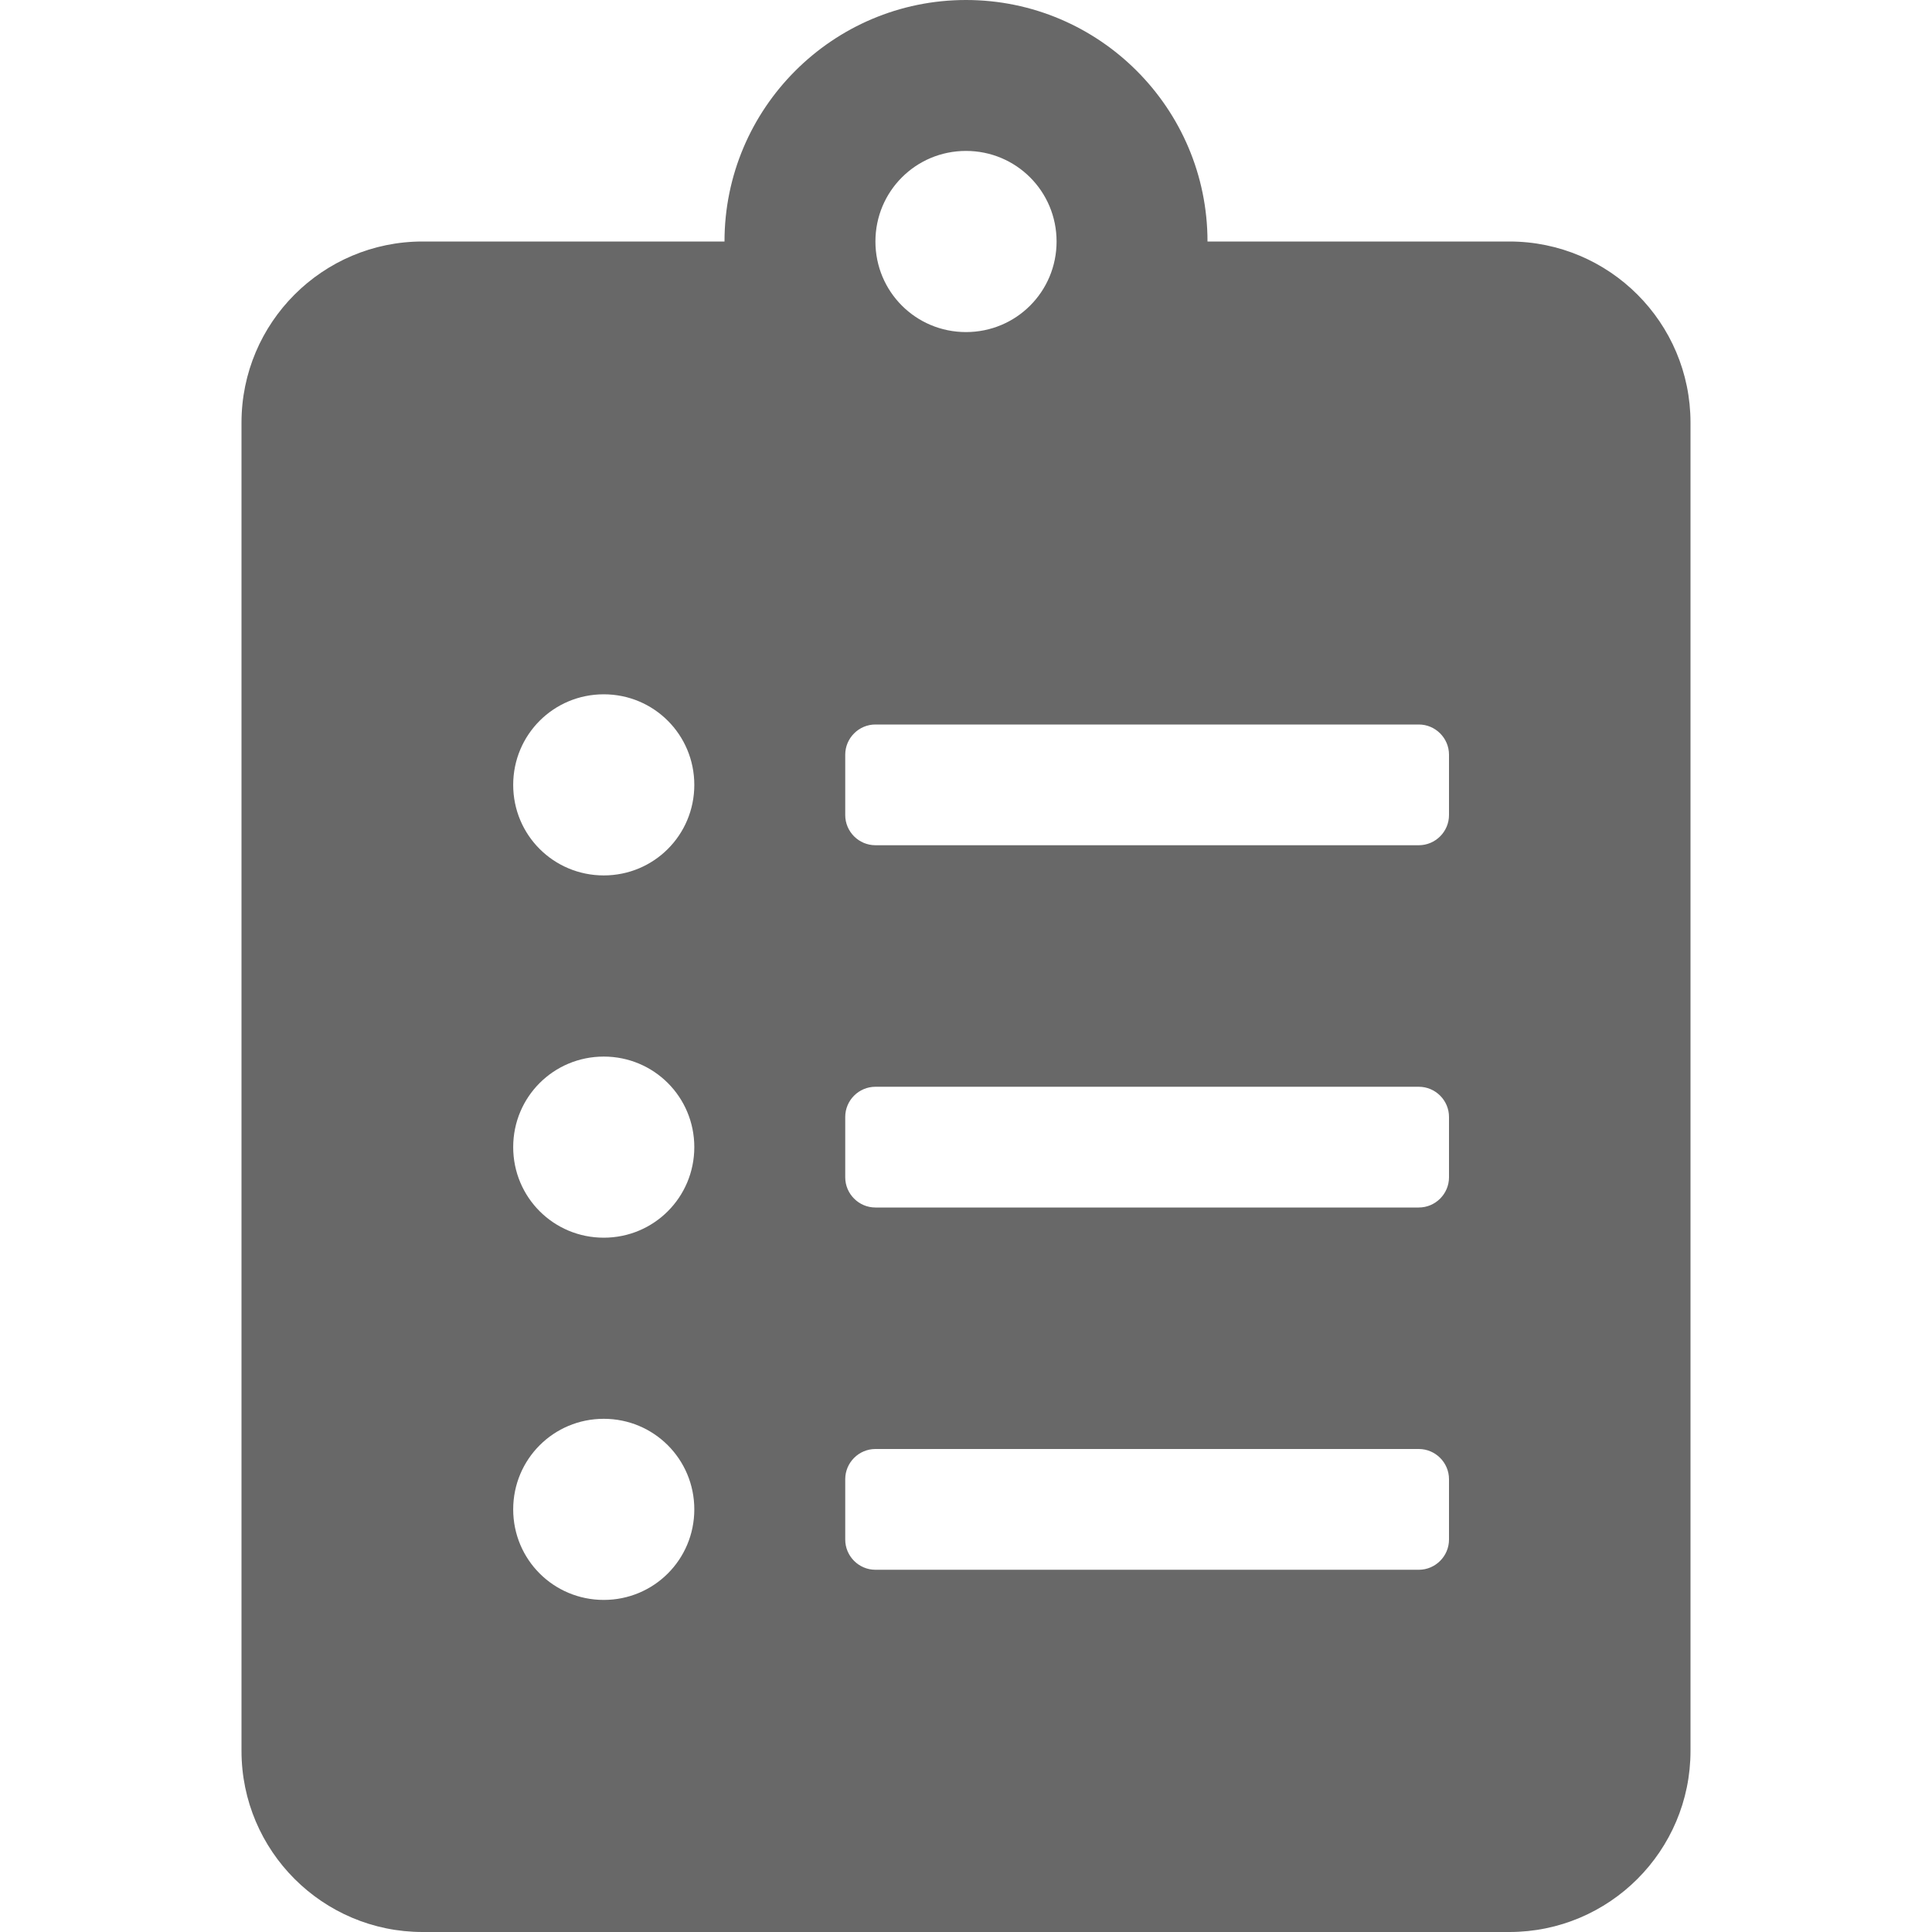 <svg width="51" height="51" viewBox="0 0 51 51" fill="none" xmlns="http://www.w3.org/2000/svg">
<path d="M39.844 6.375H31.875C31.875 2.859 29.016 0 25.5 0C21.984 0 19.125 2.859 19.125 6.375H11.156C8.517 6.375 6.375 8.517 6.375 11.156V46.219C6.375 48.858 8.517 51 11.156 51H39.844C42.483 51 44.625 48.858 44.625 46.219V11.156C44.625 8.517 42.483 6.375 39.844 6.375ZM15.938 42.234C14.613 42.234 13.547 41.169 13.547 39.844C13.547 38.519 14.613 37.453 15.938 37.453C17.262 37.453 18.328 38.519 18.328 39.844C18.328 41.169 17.262 42.234 15.938 42.234ZM15.938 32.672C14.613 32.672 13.547 31.606 13.547 30.281C13.547 28.956 14.613 27.891 15.938 27.891C17.262 27.891 18.328 28.956 18.328 30.281C18.328 31.606 17.262 32.672 15.938 32.672ZM15.938 23.109C14.613 23.109 13.547 22.044 13.547 20.719C13.547 19.394 14.613 18.328 15.938 18.328C17.262 18.328 18.328 19.394 18.328 20.719C18.328 22.044 17.262 23.109 15.938 23.109ZM25.5 3.984C26.825 3.984 27.891 5.05 27.891 6.375C27.891 7.7 26.825 8.766 25.5 8.766C24.175 8.766 23.109 7.7 23.109 6.375C23.109 5.05 24.175 3.984 25.5 3.984ZM38.25 40.641C38.25 41.079 37.891 41.438 37.453 41.438H23.109C22.671 41.438 22.312 41.079 22.312 40.641V39.047C22.312 38.609 22.671 38.25 23.109 38.25H37.453C37.891 38.25 38.25 38.609 38.25 39.047V40.641ZM38.25 31.078C38.25 31.516 37.891 31.875 37.453 31.875H23.109C22.671 31.875 22.312 31.516 22.312 31.078V29.484C22.312 29.046 22.671 28.688 23.109 28.688H37.453C37.891 28.688 38.25 29.046 38.25 29.484V31.078ZM38.25 21.516C38.25 21.954 37.891 22.312 37.453 22.312H23.109C22.671 22.312 22.312 21.954 22.312 21.516V19.922C22.312 19.484 22.671 19.125 23.109 19.125H37.453C37.891 19.125 38.25 19.484 38.25 19.922V21.516Z" fill="#686868"/>
</svg>
